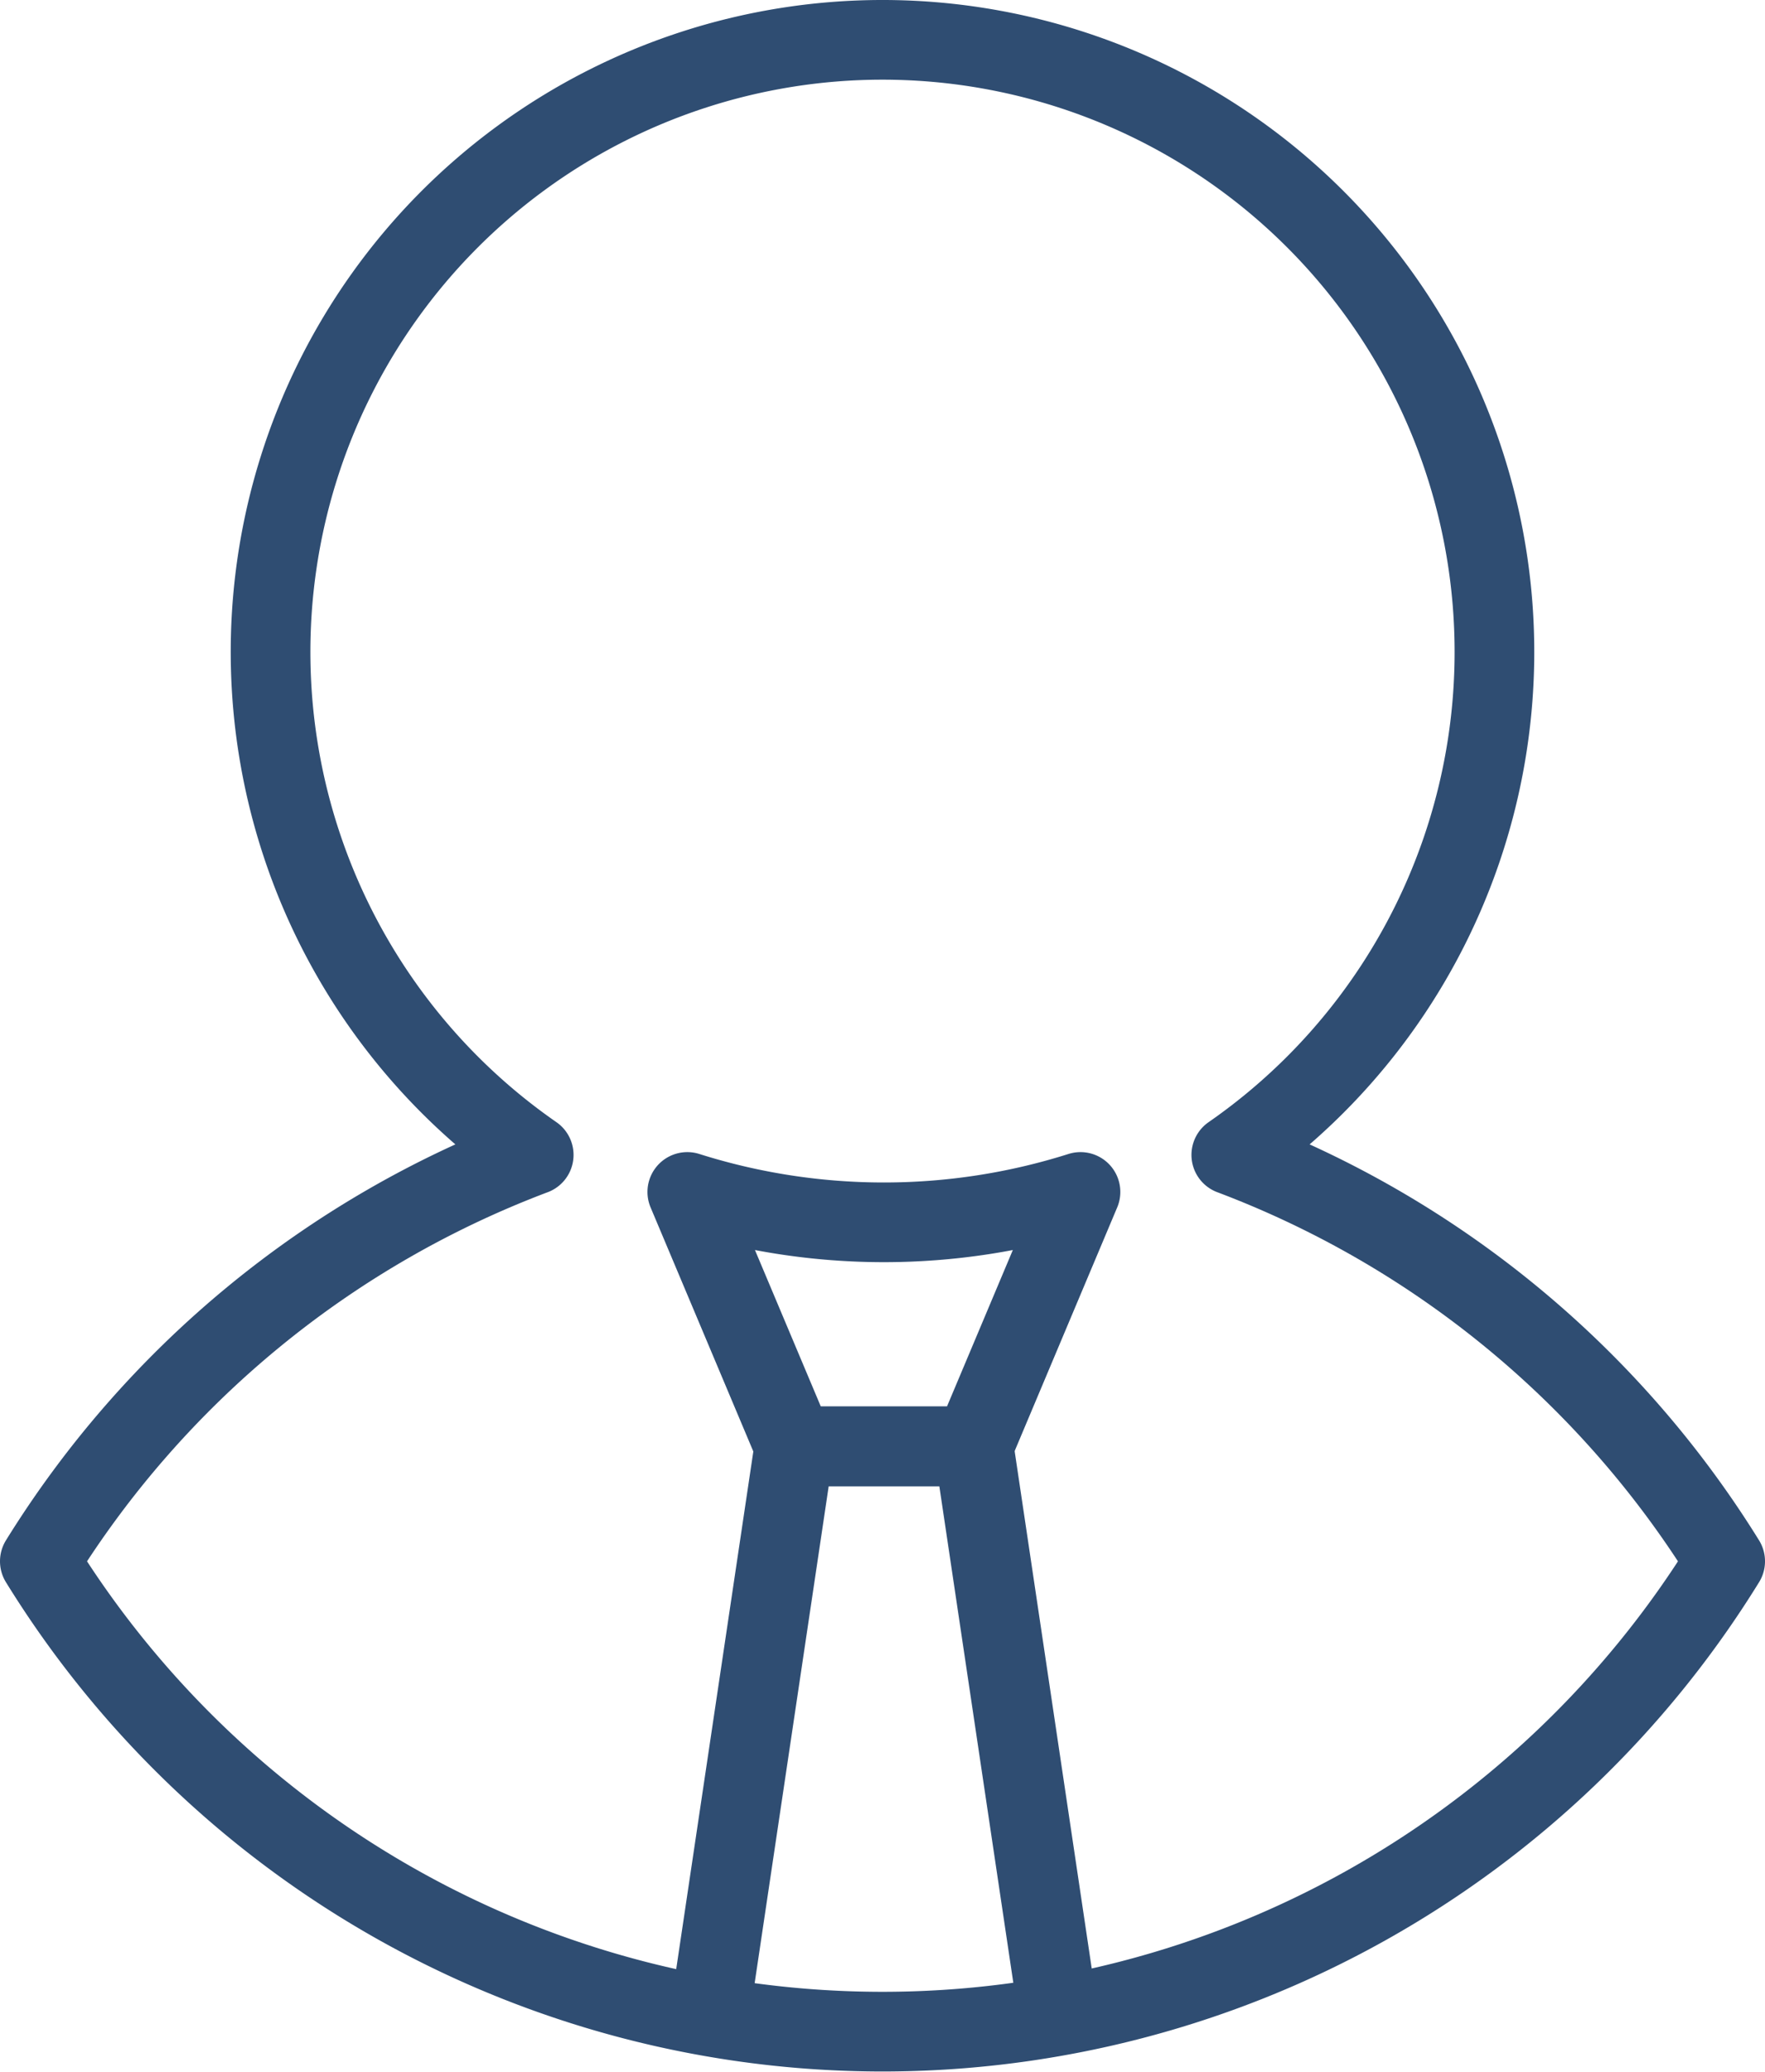 <svg xmlns="http://www.w3.org/2000/svg" width="22.157" height="26" viewBox="0 0 22.157 26"><g transform="translate(-20.689 -16.899)"><path d="M36.146,31.393a7.682,7.682,0,1,0-8.757,0,12.469,12.469,0,0,0-6.2,5.1,12.43,12.43,0,0,0,21.157,0A12.47,12.47,0,0,0,36.146,31.393Z" fill="none" stroke="#2f4d72" stroke-linejoin="round" stroke-width="1"/><path d="M38.083,60.026l1.066-7.153H41.4l1.066,7.153" transform="translate(-8.488 -17.822)" fill="none" stroke="#2f4d72" stroke-miterlimit="10" stroke-width="1"/><g transform="translate(29.317 31.858)"><path d="M37.524,46.457a8.18,8.18,0,0,0,4.936,0l-1.344,3.192H38.868Z" transform="translate(-37.524 -46.457)" fill="none" stroke="#2f4d72" stroke-linecap="round" stroke-linejoin="round" stroke-width="1"/></g></g></svg>